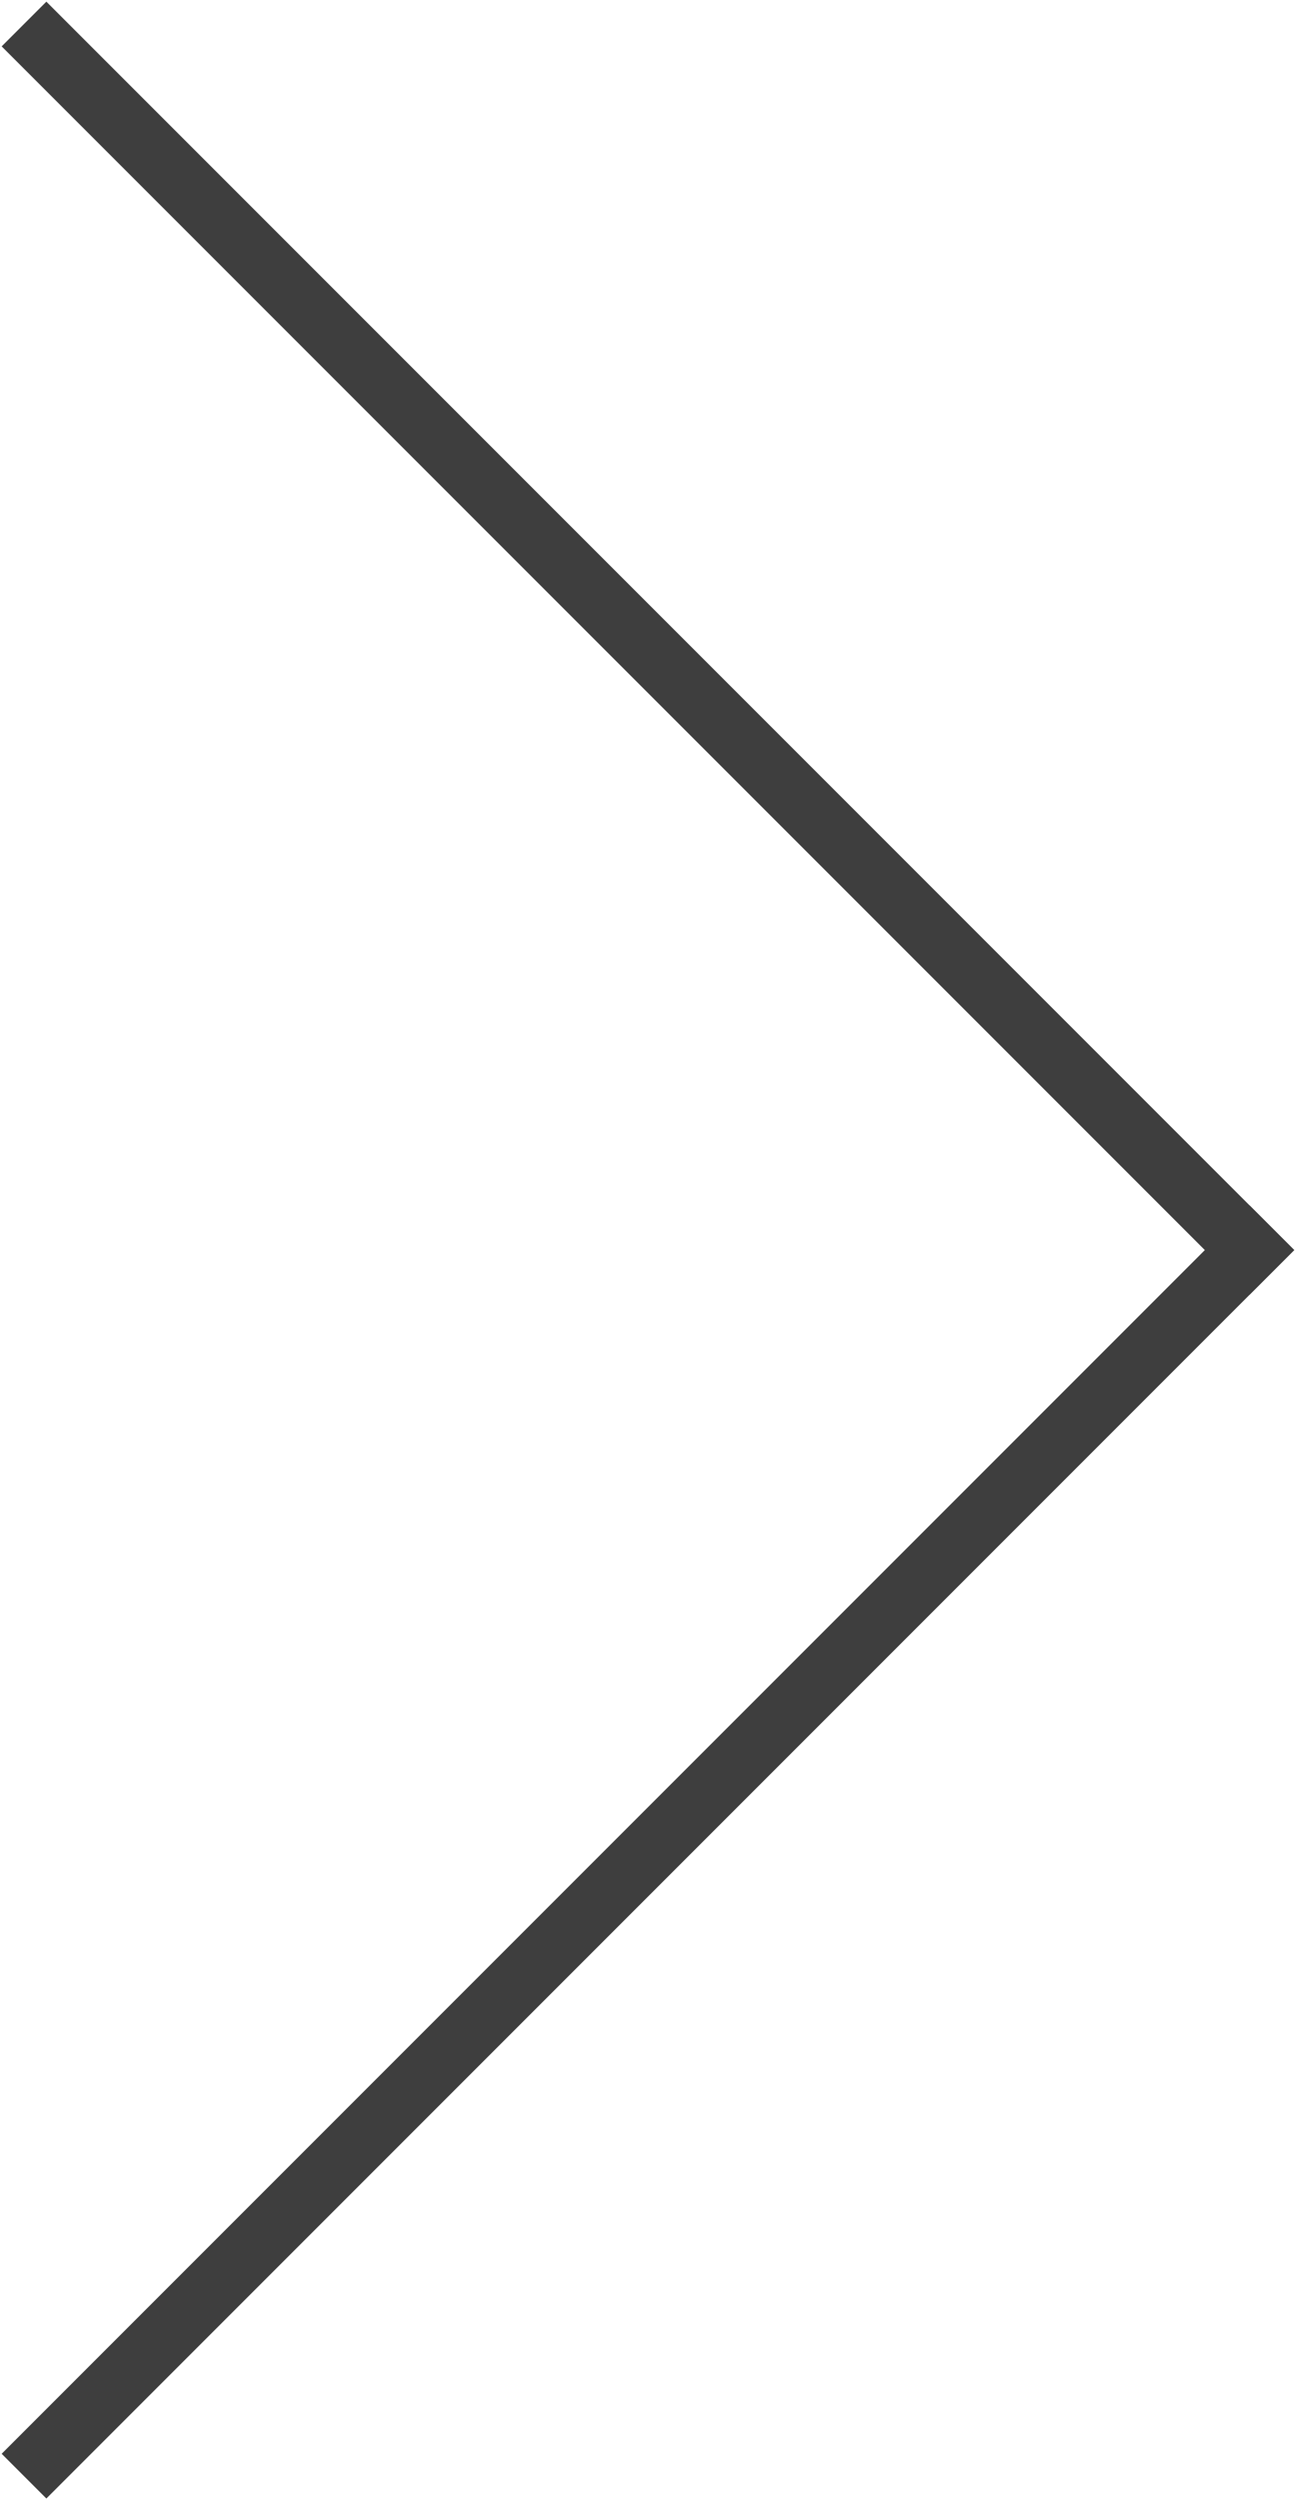 <?xml version="1.0" encoding="UTF-8"?>
<svg width="308px" height="593px" viewBox="0 0 308 593" version="1.1" xmlns="http://www.w3.org/2000/svg" xmlns:xlink="http://www.w3.org/1999/xlink">
    <!-- Generator: Sketch 52.2 (67145) - http://www.bohemiancoding.com/sketch -->
    <title>Group 23</title>
    <desc>Created with Sketch.</desc>
    <g id="Page-1" stroke="none" stroke-width="1" fill="none" fill-rule="evenodd" stroke-linecap="square">
        <g id="Group-23" transform="translate(11, 11)" stroke="#3E3E3E" stroke-width="15">
            <path d="M0,0 L285.5,285.5" id="Line"></path>
            <path d="M0,285 L285.5,570.5" id="Line-Copy" transform="translate(143, 428) scale(1, -1) translate(-143, -428) "></path>
        </g>
    </g>
</svg>